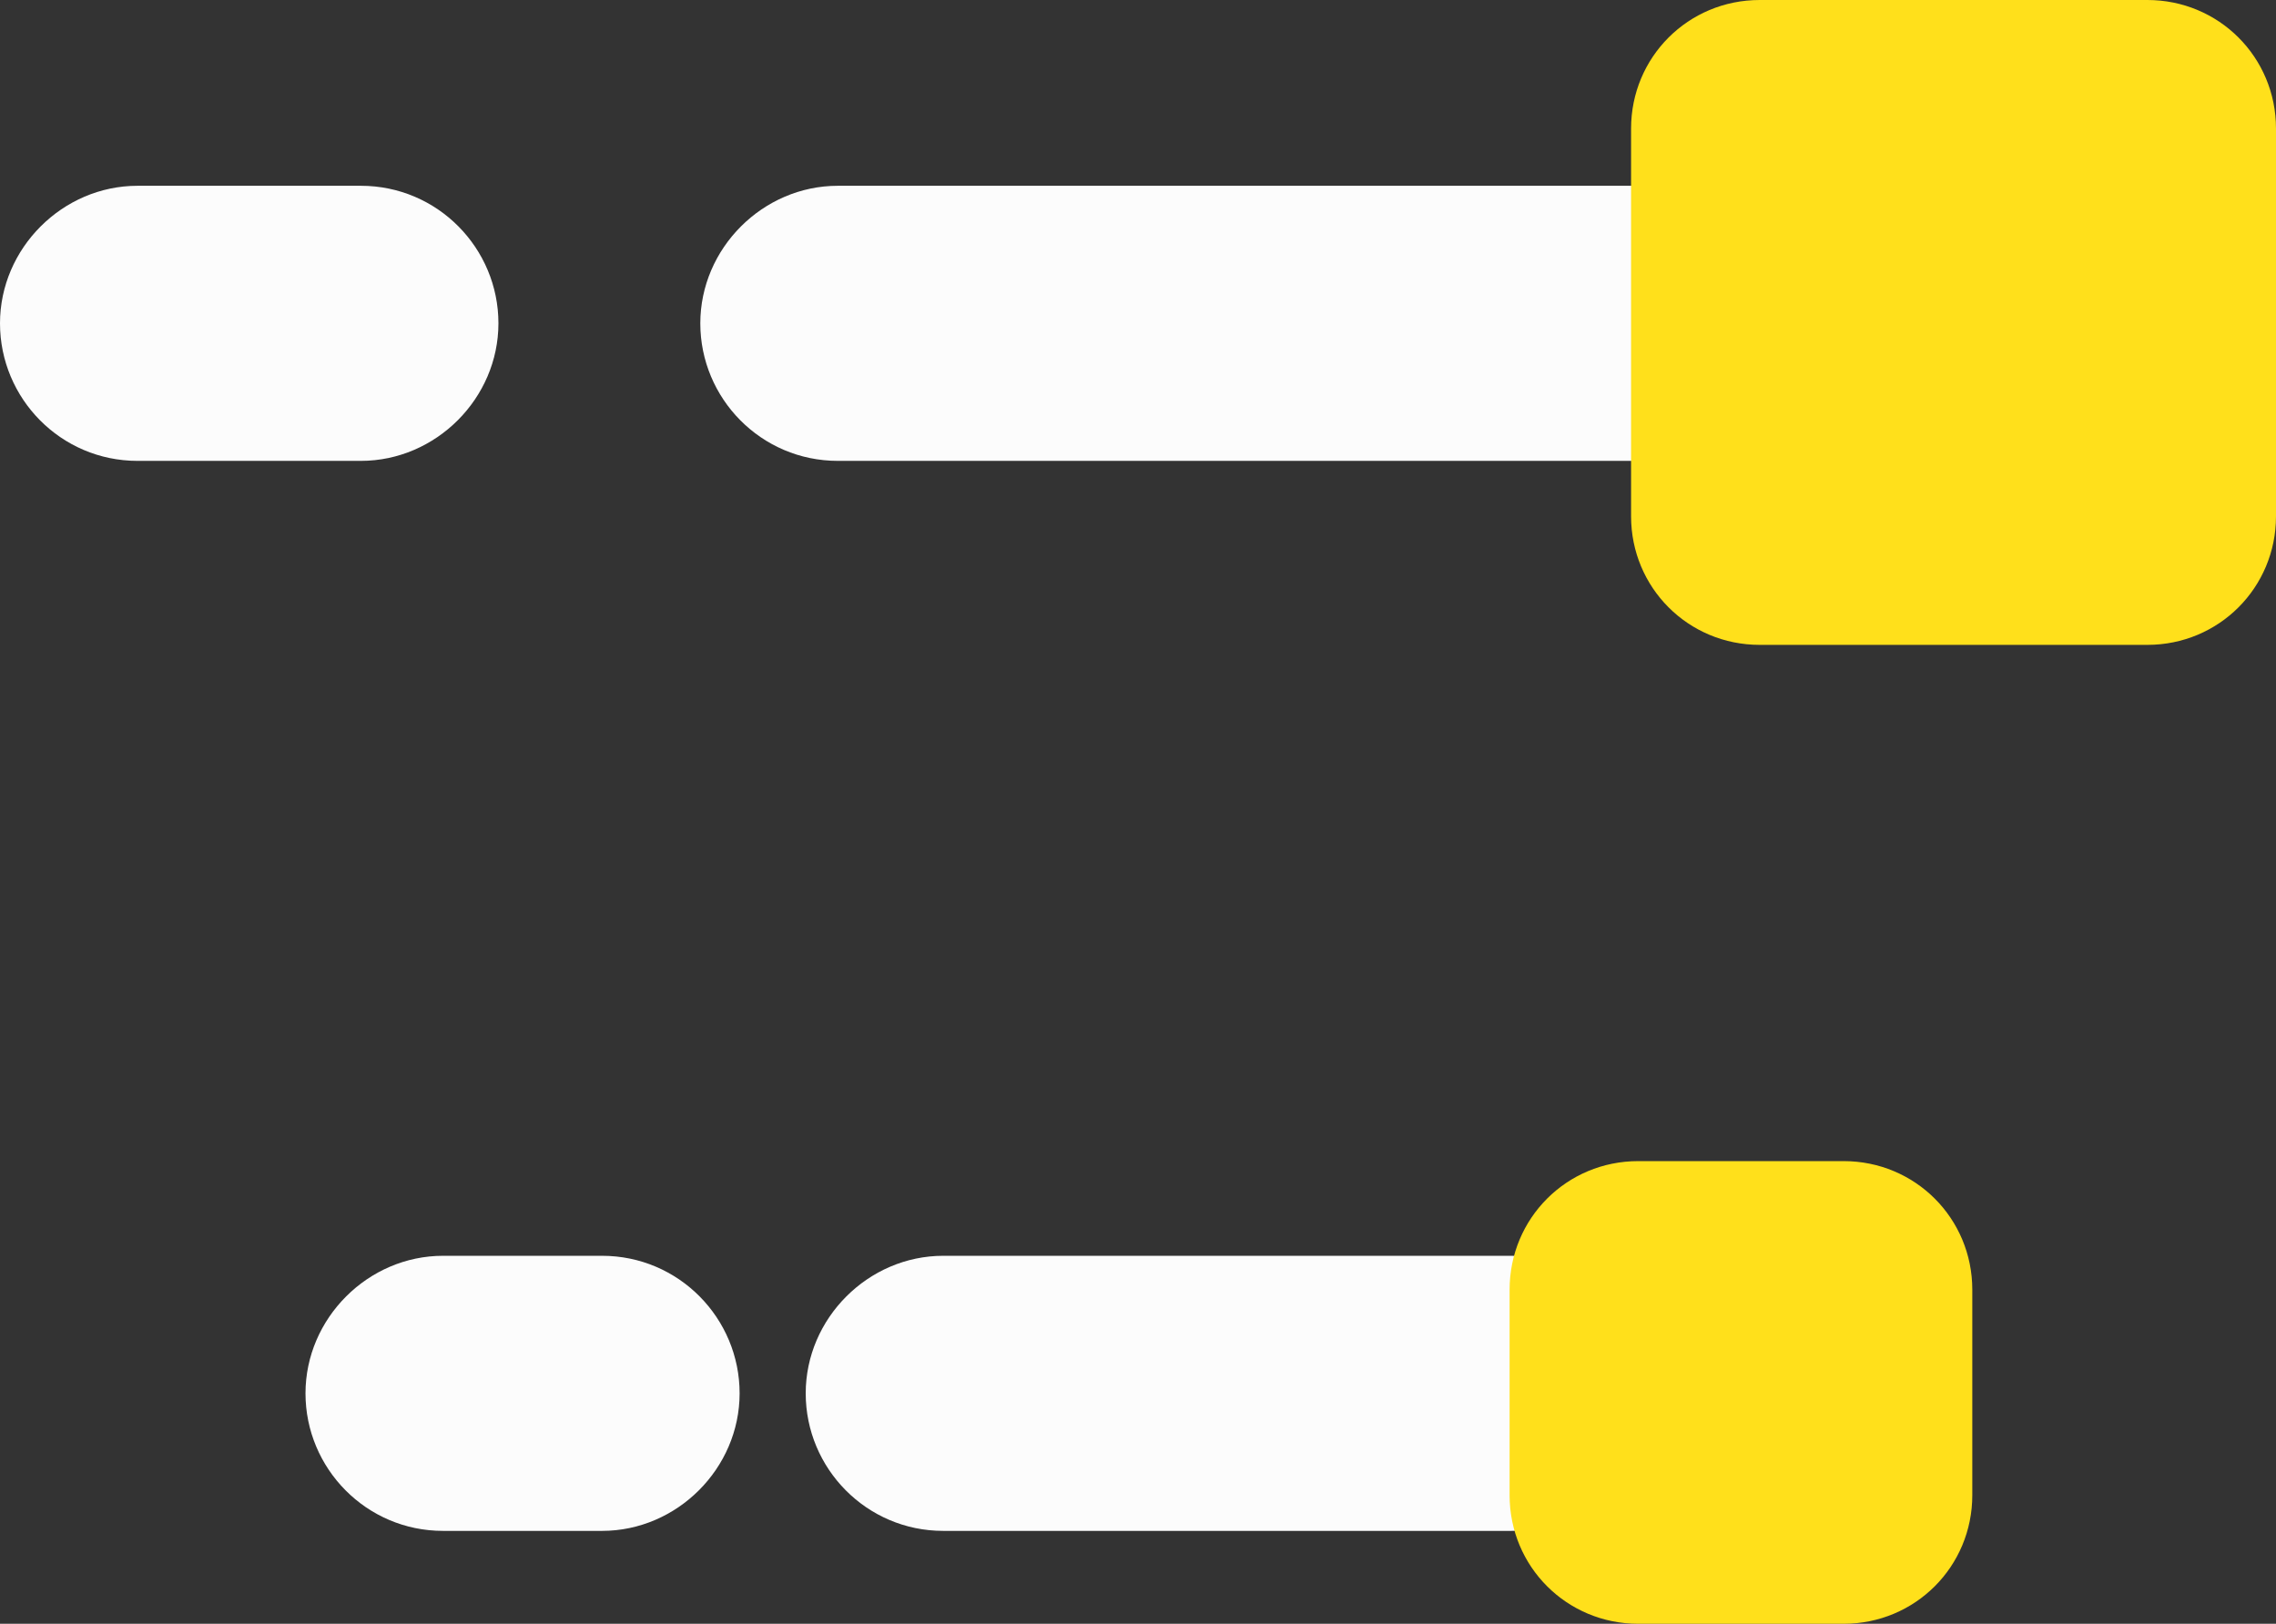 <svg xmlns="http://www.w3.org/2000/svg" id="a" viewBox="0 0 127.4 90.9"><rect x="0" y="0" width="127.4" height="90.9" fill="#333333" stroke="none"/><g id="b"><path d="M91.3,25.8H46.9c-4.3,0-7.7-3.5-7.7-7.7s3.5-7.7,7.7-7.7h44.4c4.3,0,7.7,3.5,7.7,7.7s-3.5,7.7-7.7,7.7Z" style="fill:#fcfcfc;"></path><path d="M20.2,25.8H7.7c-4.3,0-7.7-3.5-7.7-7.7s3.5-7.7,7.7-7.7h12.5c4.3,0,7.7,3.5,7.7,7.7s-3.5,7.7-7.7,7.7Z" style="fill:#fcfcfc;"></path><path d="M84.6,85.7h-31.8c-4.3,0-7.7-3.5-7.7-7.7s3.5-7.7,7.7-7.7h31.8c4.3,0,7.7,3.5,7.7,7.7s-3.5,7.7-7.7,7.7Z" style="fill:#fcfcfc;"></path><path d="M33.7,85.7h-8.9c-4.3,0-7.7-3.5-7.7-7.7s3.5-7.7,7.7-7.7h8.9c4.3,0,7.7,3.5,7.7,7.7s-3.5,7.7-7.7,7.7Z" style="fill:#fcfcfc;"></path><path d="M127.4,7.2V28.9c0,4-3.2,7.2-7.2,7.2h-21.7c-4,0-7.2-3.2-7.2-7.2V7.2c0-4,3.2-7.2,7.2-7.2h21.7c4,0,7.2,3.2,7.2,7.2Z" style="fill:#ffe01b;"></path><path d="M110.4,72.2v11.5c0,4-3.2,7.2-7.2,7.2h-11.5c-4,0-7.2-3.2-7.2-7.2v-11.5c0-4,3.2-7.2,7.2-7.2h11.5c4,0,7.2,3.2,7.2,7.2Z" style="fill:#ffe01b;"></path></g></svg>